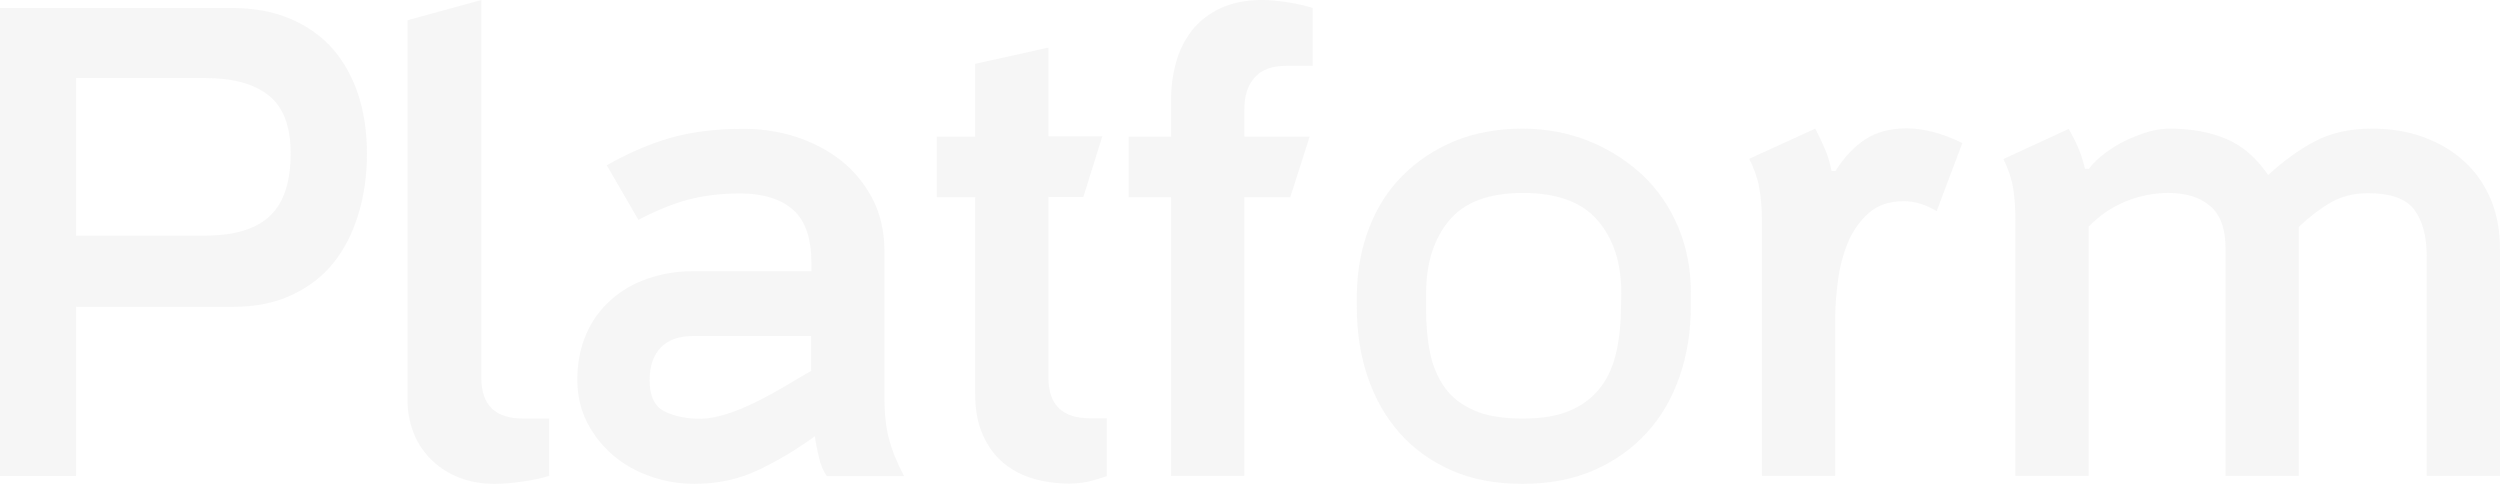<?xml version="1.0" encoding="UTF-8"?> <svg xmlns="http://www.w3.org/2000/svg" width="1126" height="218" viewBox="0 0 1126 218" fill="none"> <path d="M0 3.605L104.305 3.605C114.185 3.605 122.943 5.177 130.69 8.433C138.325 11.689 144.724 16.18 149.777 21.907C154.829 27.633 158.647 34.594 161.341 42.565C163.924 50.537 165.271 59.407 165.271 69.063C165.271 78.718 164.036 87.813 161.454 96.346C158.871 104.879 155.166 112.177 150.226 118.352C145.286 124.527 138.998 129.355 131.251 132.948C123.616 136.541 114.634 138.225 104.305 138.225L34.244 138.225L34.244 214.348L0 214.348L0 3.605ZM34.244 106.114L92.403 106.114C105.764 106.114 115.532 103.082 121.708 97.132C127.883 91.181 130.914 81.862 130.914 69.063C130.914 56.937 127.658 48.291 121.034 43.014C114.522 37.737 104.866 35.155 92.403 35.155L34.244 35.155L34.244 106.114Z" fill="#D5D5D5" fill-opacity="0.2"></path> <path d="M216.804 0L216.804 170.323C216.804 182.449 223.092 188.512 235.554 188.512L247.343 188.512L247.343 214.336C244.087 215.346 240.045 216.244 235.217 216.918C230.39 217.592 226.235 217.929 222.755 217.929C217.141 217.929 211.864 217.03 207.148 215.234C202.433 213.437 198.279 210.855 194.686 207.487C191.205 204.119 188.398 200.189 186.489 195.473C184.581 190.87 183.57 185.817 183.57 180.316L183.57 9.094L216.804 0Z" fill="#D5D5D5" fill-opacity="0.2"></path> <path d="M358.159 61.521C365.906 63.992 372.755 67.584 378.818 72.3C384.768 77.016 389.484 82.854 393.077 89.703C396.557 96.552 398.354 104.411 398.354 113.393L398.354 179.524C398.354 186.373 399.028 192.436 400.375 197.6C401.722 202.765 403.968 208.379 407.224 214.442L372.418 214.442C370.846 212.196 369.611 209.389 368.825 205.909C368.039 202.428 367.366 199.397 367.029 196.478C358.72 202.541 350.187 207.593 341.43 211.747C332.672 215.902 323.129 217.923 312.799 217.923C305.95 217.923 299.326 216.8 292.926 214.554C286.527 212.309 280.913 209.165 276.085 205.011C271.257 200.856 267.327 195.916 264.408 190.19C261.489 184.464 260.029 178.064 260.029 170.991C260.029 163.468 261.377 156.732 263.959 150.669C266.541 144.606 270.246 139.441 275.074 135.175C279.79 130.908 285.404 127.652 291.691 125.519C298.091 123.273 304.828 122.151 312.126 122.151L365.457 122.151V118.558C365.457 107.443 362.762 99.471 357.373 94.643C351.984 89.815 344.237 87.233 333.907 87.121C324.588 87.121 316.504 88.131 309.543 90.04C302.582 91.948 295.284 94.98 287.537 99.022L273.278 74.433C283.158 68.819 292.926 64.665 302.358 61.971C311.901 59.388 322.343 58.041 333.907 58.041C342.216 57.929 350.412 59.051 358.159 61.521ZM327.957 186.261C332.448 184.801 336.826 182.892 341.317 180.647C345.809 178.401 350.075 176.043 354.229 173.573C358.383 171.103 362.089 168.858 365.345 167.061V151.343L312.35 151.343C305.838 151.343 301.01 153.027 297.642 156.507C294.274 159.988 292.589 164.928 292.589 171.328C292.589 178.401 294.835 183.004 299.214 185.25C303.705 187.496 309.206 188.618 315.831 188.618C319.536 188.506 323.578 187.72 327.957 186.261Z" fill="#D5D5D5" fill-opacity="0.2"></path> <path d="M421.922 88.807L421.922 61.524L439.212 61.524L439.212 28.739L472.222 21.441L472.222 61.412L496.473 61.412L487.94 88.695L472.222 88.695L472.222 170.208C472.222 182.334 478.509 188.396 490.972 188.396L498.494 188.396L498.494 214.445C495.687 215.455 492.881 216.241 490.186 216.915C487.491 217.476 484.572 217.813 481.541 217.813C475.927 217.813 470.425 217.027 465.373 215.567C460.208 214.108 455.717 211.638 451.9 208.494C448.082 205.238 444.939 201.084 442.693 195.919C440.335 190.754 439.212 184.579 439.212 177.281L439.212 88.807L421.922 88.807Z" fill="#D5D5D5" fill-opacity="0.2"></path> <path d="M529.702 28.069C531.161 22.68 533.631 17.964 536.775 13.81C540.031 9.656 544.298 6.287 549.462 3.817C554.739 1.347 561.027 0 568.212 0C571.693 0 575.51 0.337 579.889 1.01C584.268 1.684 587.973 2.582 591.229 3.593V29.641L579.328 29.641C573.04 29.641 568.325 31.325 565.181 34.806C562.037 38.286 560.465 43.002 560.465 49.065V61.528L589.882 61.528L581.124 88.811L560.465 88.811L560.465 214.336L527.456 214.336L527.456 88.811L508.369 88.811L508.369 61.528L527.456 61.528V44.574C527.456 38.848 528.242 33.346 529.702 28.069Z" fill="#D5D5D5" fill-opacity="0.2"></path> <path d="M653.54 211.756C644.221 207.602 636.474 201.988 630.187 194.802C623.899 187.617 619.183 179.196 615.927 169.54C612.671 159.884 611.1 149.33 611.1 137.991V132.265C611.324 121.598 613.121 111.606 616.713 102.511C620.194 93.417 625.246 85.558 631.758 79.046C638.27 72.533 646.018 67.369 655.112 63.551C664.206 59.846 674.424 57.938 685.763 57.938C696.43 57.938 706.422 59.846 715.629 63.551C724.836 67.256 732.807 72.421 739.768 78.821C746.617 85.333 752.006 93.08 755.824 102.174C759.641 111.269 761.55 121.037 761.55 131.591V137.991C761.55 149.33 759.866 159.772 756.498 169.54C753.129 179.196 748.301 187.729 741.789 194.802C735.277 201.988 727.418 207.602 717.987 211.756C708.555 215.91 697.777 217.931 685.651 217.931C673.525 217.931 662.859 215.91 653.54 211.756ZM730.225 131.815C730.225 118.454 726.744 107.676 719.671 99.368C712.597 91.059 701.37 86.905 685.988 86.905C670.606 86.905 659.491 91.059 652.642 99.368C645.793 107.676 642.312 118.567 642.312 132.152V139.113C642.312 146.411 642.874 153.036 644.109 158.986C645.344 164.937 647.589 170.102 650.733 174.593C653.989 179.084 658.368 182.452 664.094 184.922C669.708 187.392 677.006 188.515 685.876 188.515C694.746 188.515 702.044 187.28 707.657 184.698C713.271 182.227 717.762 178.635 721.131 174.144C724.499 169.653 726.744 164.263 728.092 158.088C729.439 151.913 730.113 145.176 730.113 137.878L730.225 131.815Z" fill="#D5D5D5" fill-opacity="0.2"></path> <path d="M839.94 62.873C844.992 59.505 851.28 57.82 858.69 57.82C866.55 57.82 874.97 60.066 883.84 64.445L872.276 95.096C867.223 92.065 862.283 90.605 857.455 90.605C850.943 90.605 845.778 92.401 841.736 95.882C837.694 99.475 834.551 103.854 832.305 109.243C830.06 114.632 828.6 120.358 827.814 126.421C827.028 132.484 826.579 137.986 826.579 142.814L826.579 214.334L793.57 214.334L793.57 99.138C793.57 93.636 793.121 88.809 792.335 84.43C791.549 80.051 789.977 75.784 787.844 71.518L817.597 57.933C819.169 60.964 820.628 63.995 821.976 67.139C823.323 70.283 824.221 73.539 824.895 77.02L826.692 77.02C830.509 70.957 834.888 66.241 839.94 62.873Z" fill="#D5D5D5" fill-opacity="0.2"></path> <path d="M948.155 68.941C950.961 66.807 954.105 64.899 957.361 63.327C960.729 61.755 964.098 60.408 967.466 59.397C970.947 58.387 974.09 57.938 977.122 57.938C986.665 57.938 995.086 59.397 1002.38 62.429C1009.79 65.46 1016.19 70.962 1021.58 78.821C1028.66 72.309 1035.73 67.256 1042.8 63.551C1049.88 59.846 1058.41 57.938 1068.29 57.938C1076.82 57.938 1084.46 59.172 1091.53 61.755C1098.49 64.337 1104.56 67.818 1109.72 72.533C1114.89 77.137 1118.81 82.863 1121.73 89.487C1124.54 96.112 1126 103.746 1126 112.167L1126 214.339L1092.99 214.339L1092.99 115.198C1092.99 106.329 1091.08 99.368 1087.38 94.427C1083.67 89.487 1076.71 87.017 1066.61 87.017C1060.09 87.017 1054.48 88.477 1049.65 91.284C1044.82 94.091 1040 97.796 1035.39 102.174L1035.39 214.339L1002.38 214.339L1002.38 111.83C1002.38 103.185 1000.14 96.785 995.535 92.855C991.044 88.926 984.644 86.905 976.561 86.905C969.936 86.905 963.424 88.252 957.137 90.835C950.849 93.417 945.46 97.234 940.744 102.062L940.744 214.339L907.735 214.339L907.735 99.143C907.735 93.641 907.398 88.926 906.725 84.772C906.051 80.617 904.591 76.239 902.346 71.635L931.762 58.05C933.334 60.857 934.794 63.664 936.029 66.583C937.264 69.39 938.274 72.533 939.06 76.014L940.857 76.014C942.878 73.319 945.348 71.074 948.155 68.941Z" fill="#D5D5D5" fill-opacity="0.2"></path> </svg> 